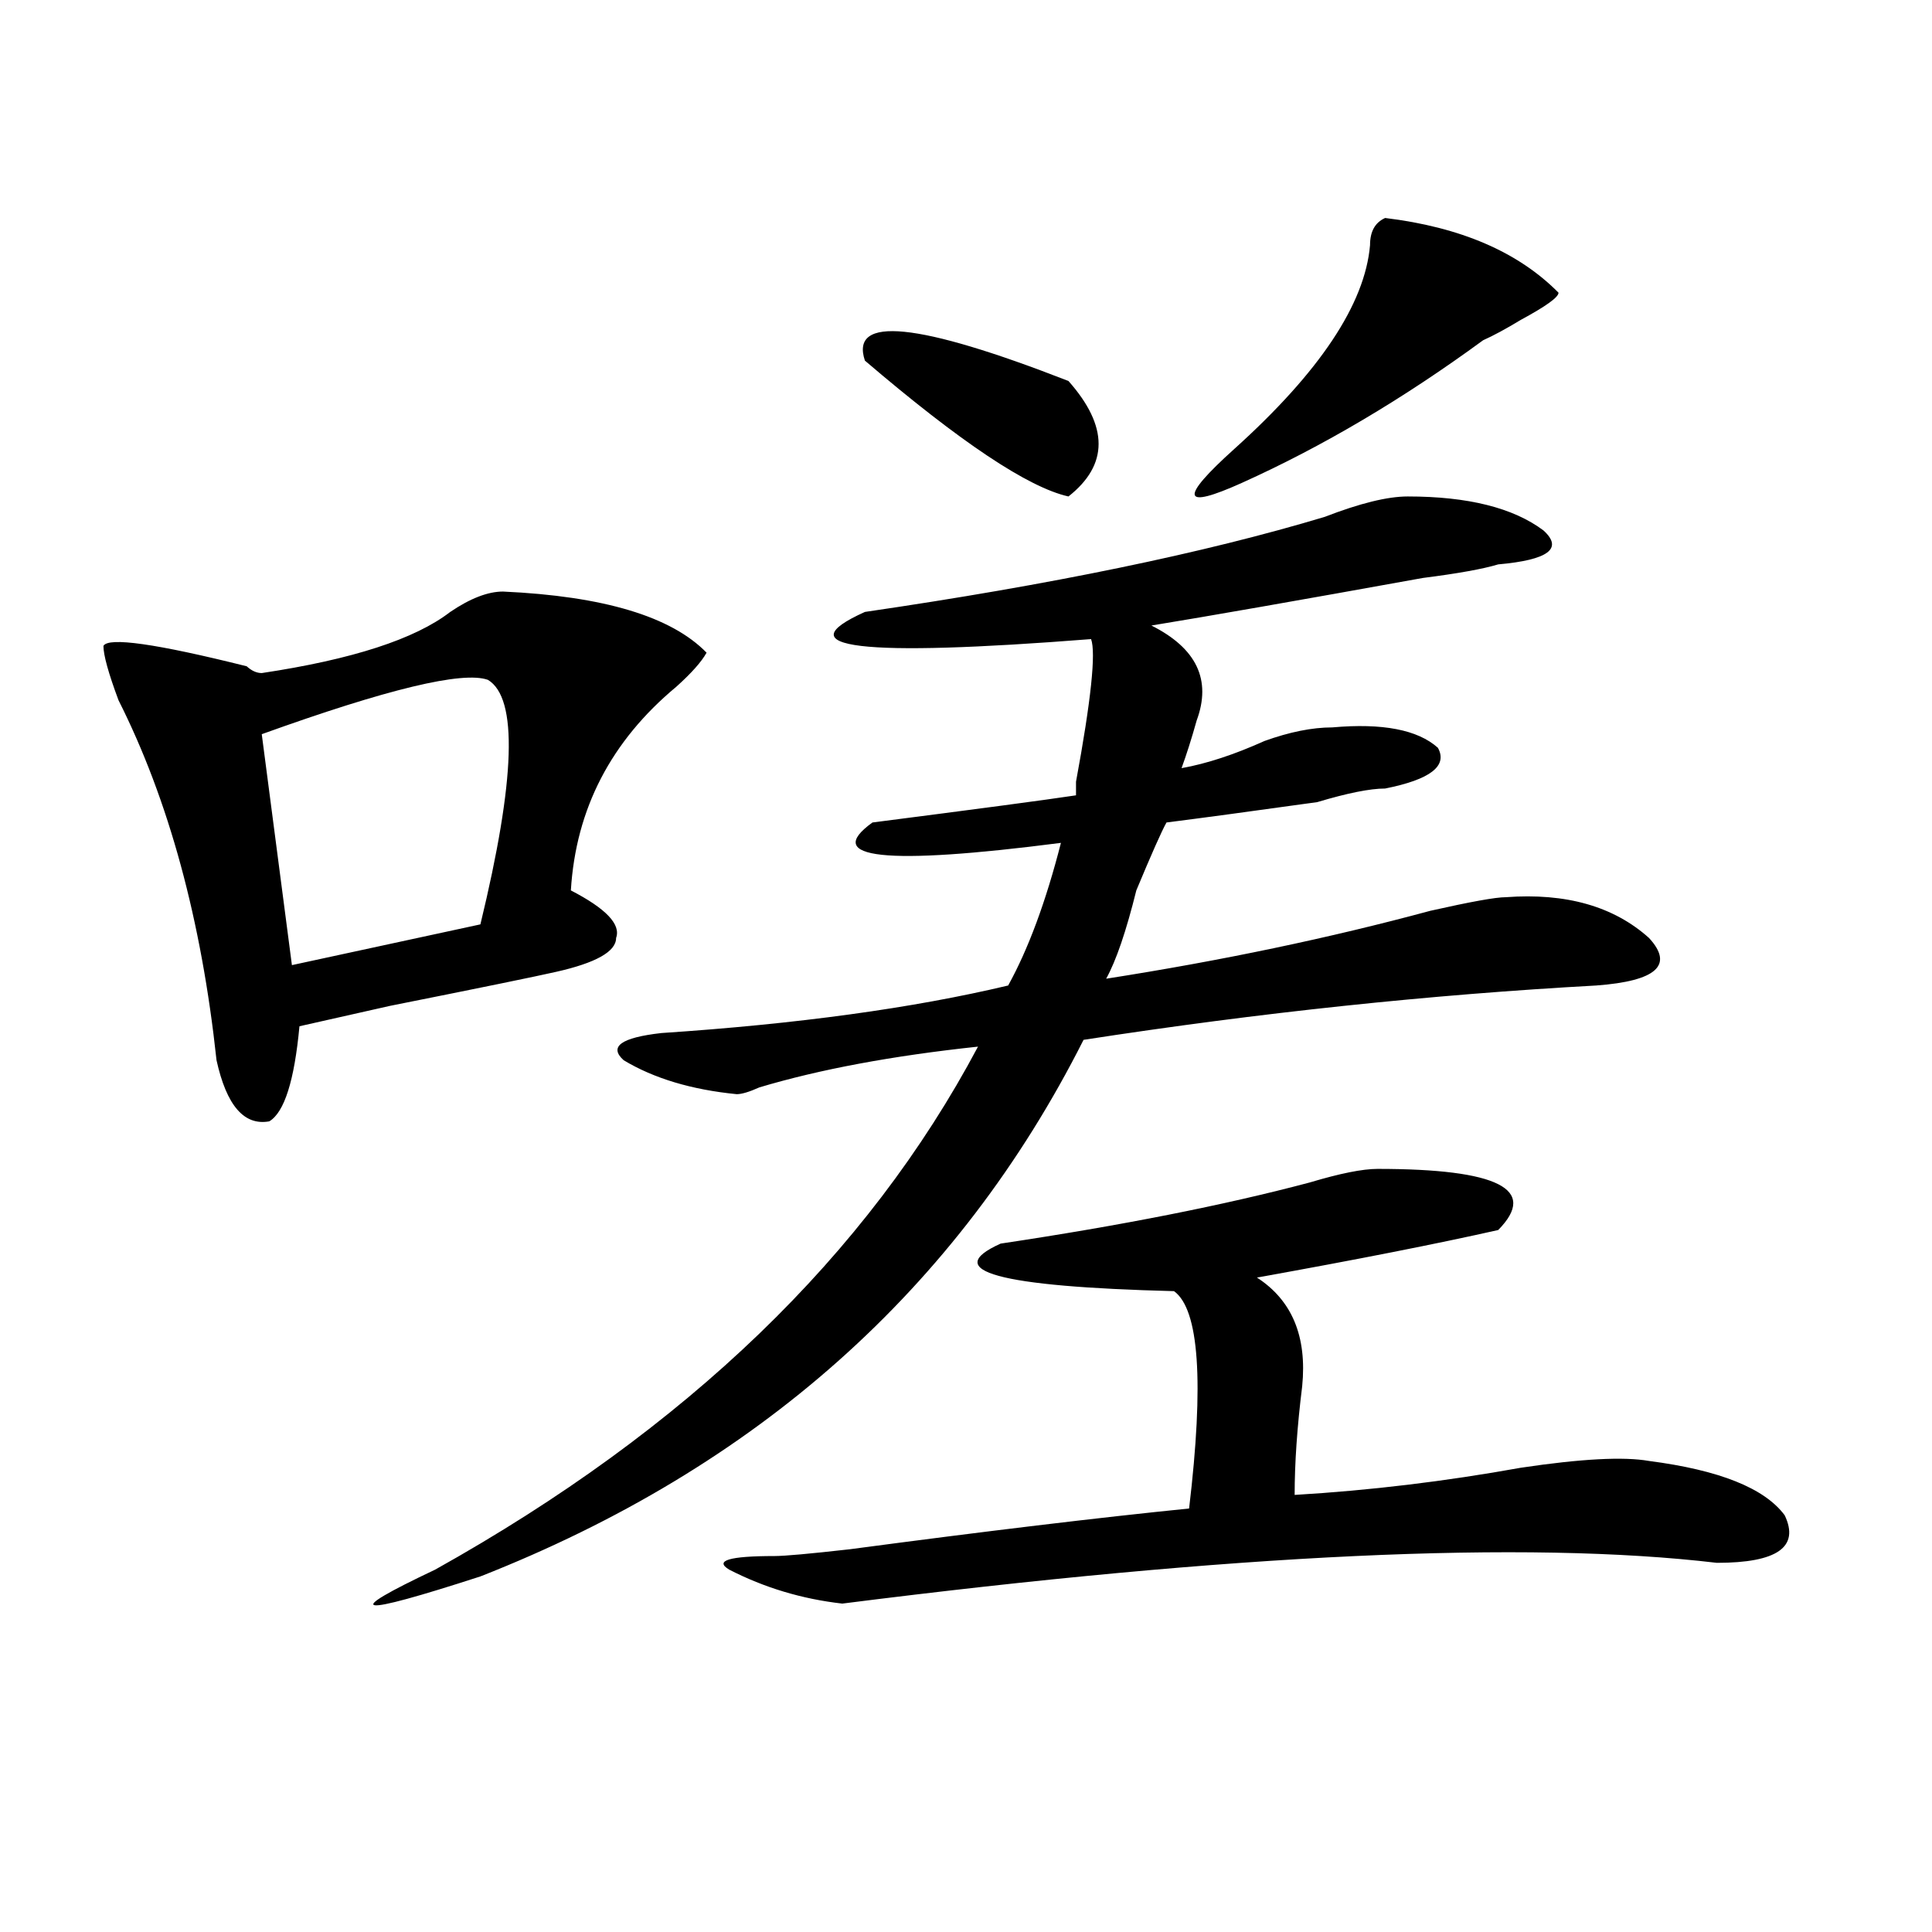 <?xml version="1.0" encoding="utf-8"?>
<!-- Generator: Adobe Illustrator 16.0.0, SVG Export Plug-In . SVG Version: 6.00 Build 0)  -->
<!DOCTYPE svg PUBLIC "-//W3C//DTD SVG 1.1//EN" "http://www.w3.org/Graphics/SVG/1.1/DTD/svg11.dtd">
<svg version="1.1" id="图层_1" xmlns="http://www.w3.org/2000/svg" xmlns:xlink="http://www.w3.org/1999/xlink" x="0px" y="0px"
	 width="1000px" height="1000px" viewBox="0 0 1000 1000" enable-background="new 0 0 1000 1000" xml:space="preserve">
<path d="M260.359,306.188c52.011,2.362,87.132,12.909,105.363,31.641c-2.622,4.724-7.805,10.547-15.609,17.578
	c-33.841,28.125-52.071,63.281-54.633,105.469c18.171,9.394,25.976,17.578,23.414,24.609c0,7.031-10.427,12.909-31.219,17.578
	c-10.427,2.362-39.023,8.239-85.852,17.578c-20.853,4.724-36.462,8.239-46.828,10.547c-2.622,28.125-7.805,44.55-15.609,49.219
	c-13.048,2.362-22.134-8.185-27.316-31.641c-7.805-72.62-24.755-134.747-50.73-186.328c-5.243-14.063-7.805-23.401-7.805-28.125
	c2.562-4.669,27.316-1.153,74.145,10.547c2.562,2.362,5.183,3.516,7.805,3.516c46.828-7.031,79.327-17.578,97.559-31.641
	C243.409,309.703,252.555,306.188,260.359,306.188z M252.555,351.891c-13.048-4.669-52.071,4.724-117.07,28.125l15.609,119.531
	l97.559-21.094C266.823,403.472,268.164,361.284,252.555,351.891z M728.641,256.969c31.219,0,54.633,5.878,70.242,17.578
	c10.365,9.394,2.561,15.271-23.414,17.578c-7.805,2.362-20.854,4.724-39.023,7.031c-65.06,11.755-111.888,19.94-140.484,24.609
	c23.414,11.755,31.219,28.125,23.414,49.219c-2.622,9.394-5.244,17.578-7.805,24.609c12.987-2.308,27.316-7.031,42.926-14.063
	c12.987-4.669,24.694-7.031,35.121-7.031c25.975-2.308,44.206,1.208,54.633,10.547c5.183,9.394-3.902,16.425-27.316,21.094
	c-7.805,0-19.512,2.362-35.121,7.031c-33.841,4.724-59.877,8.239-78.047,10.547c-2.622,4.724-7.805,16.425-15.609,35.156
	c-5.244,21.094-10.427,36.364-15.609,45.703c59.815-9.339,115.729-21.094,167.801-35.156c20.792-4.669,33.779-7.031,39.023-7.031
	c31.219-2.308,55.913,4.724,74.145,21.094c12.987,14.063,3.902,22.302-27.316,24.609c-85.852,4.724-174.325,14.063-265.359,28.125
	c-65.06,128.925-169.143,221.484-312.188,277.734c-65.06,21.094-72.864,19.885-23.414-3.516
	c130.058-72.62,223.714-162.872,280.969-270.703c-44.268,4.724-81.949,11.755-113.168,21.094c-5.244,2.362-9.146,3.516-11.707,3.516
	c-23.414-2.308-42.926-8.185-58.535-17.578c-7.805-7.031-1.341-11.7,19.512-14.063c70.242-4.669,130.058-12.854,179.508-24.609
	c10.365-18.731,19.512-43.341,27.316-73.828c-91.096,11.755-123.595,8.239-97.559-10.547c54.633-7.031,89.754-11.7,105.363-14.063
	c0-2.308,0-4.669,0-7.031c7.805-42.188,10.365-66.797,7.805-73.828c-119.692,9.394-158.716,4.724-117.07-14.063
	c96.217-14.063,175.605-30.433,238.043-49.219C703.885,260.484,718.214,256.969,728.641,256.969z M713.031,605.016
	c62.438,0,83.229,10.547,62.438,31.641c-31.219,7.031-72.864,15.271-124.875,24.609c18.17,11.755,25.975,30.487,23.414,56.25
	c-2.622,21.094-3.902,39.88-3.902,56.25c39.023-2.308,78.047-7.031,117.07-14.063c31.219-4.669,53.291-5.823,66.34-3.516
	c36.401,4.724,59.815,14.063,70.242,28.125c7.805,16.425-3.902,24.609-35.121,24.609c-98.9-11.7-249.75-4.669-452.672,21.094
	c-20.854-2.362-40.365-8.24-58.535-17.578c-7.805-4.669,0-7.031,23.414-7.031c5.183,0,18.17-1.153,39.023-3.516
	c70.242-9.339,128.777-16.37,175.605-21.094c7.805-65.589,5.183-103.106-7.805-112.5c-91.096-2.308-120.973-10.547-89.754-24.609
	c62.438-9.339,115.729-19.886,159.996-31.641C693.52,607.378,705.227,605.016,713.031,605.016z M447.672,186.656
	c-7.805-23.401,27.316-19.886,105.363,10.547c20.792,23.456,20.792,43.396,0,59.766C532.182,252.3,497.061,228.844,447.672,186.656z
	 M716.934,112.828c39.023,4.724,68.9,17.578,89.754,38.672c0,2.362-6.524,7.031-19.512,14.063
	c-7.805,4.724-14.329,8.239-19.512,10.547c-41.646,30.487-83.291,55.097-124.875,73.828c-31.219,14.063-32.561,8.239-3.902-17.578
	c44.206-39.825,67.62-74.982,70.242-105.469C709.129,119.859,711.689,115.19,716.934,112.828z"/>
</svg>

